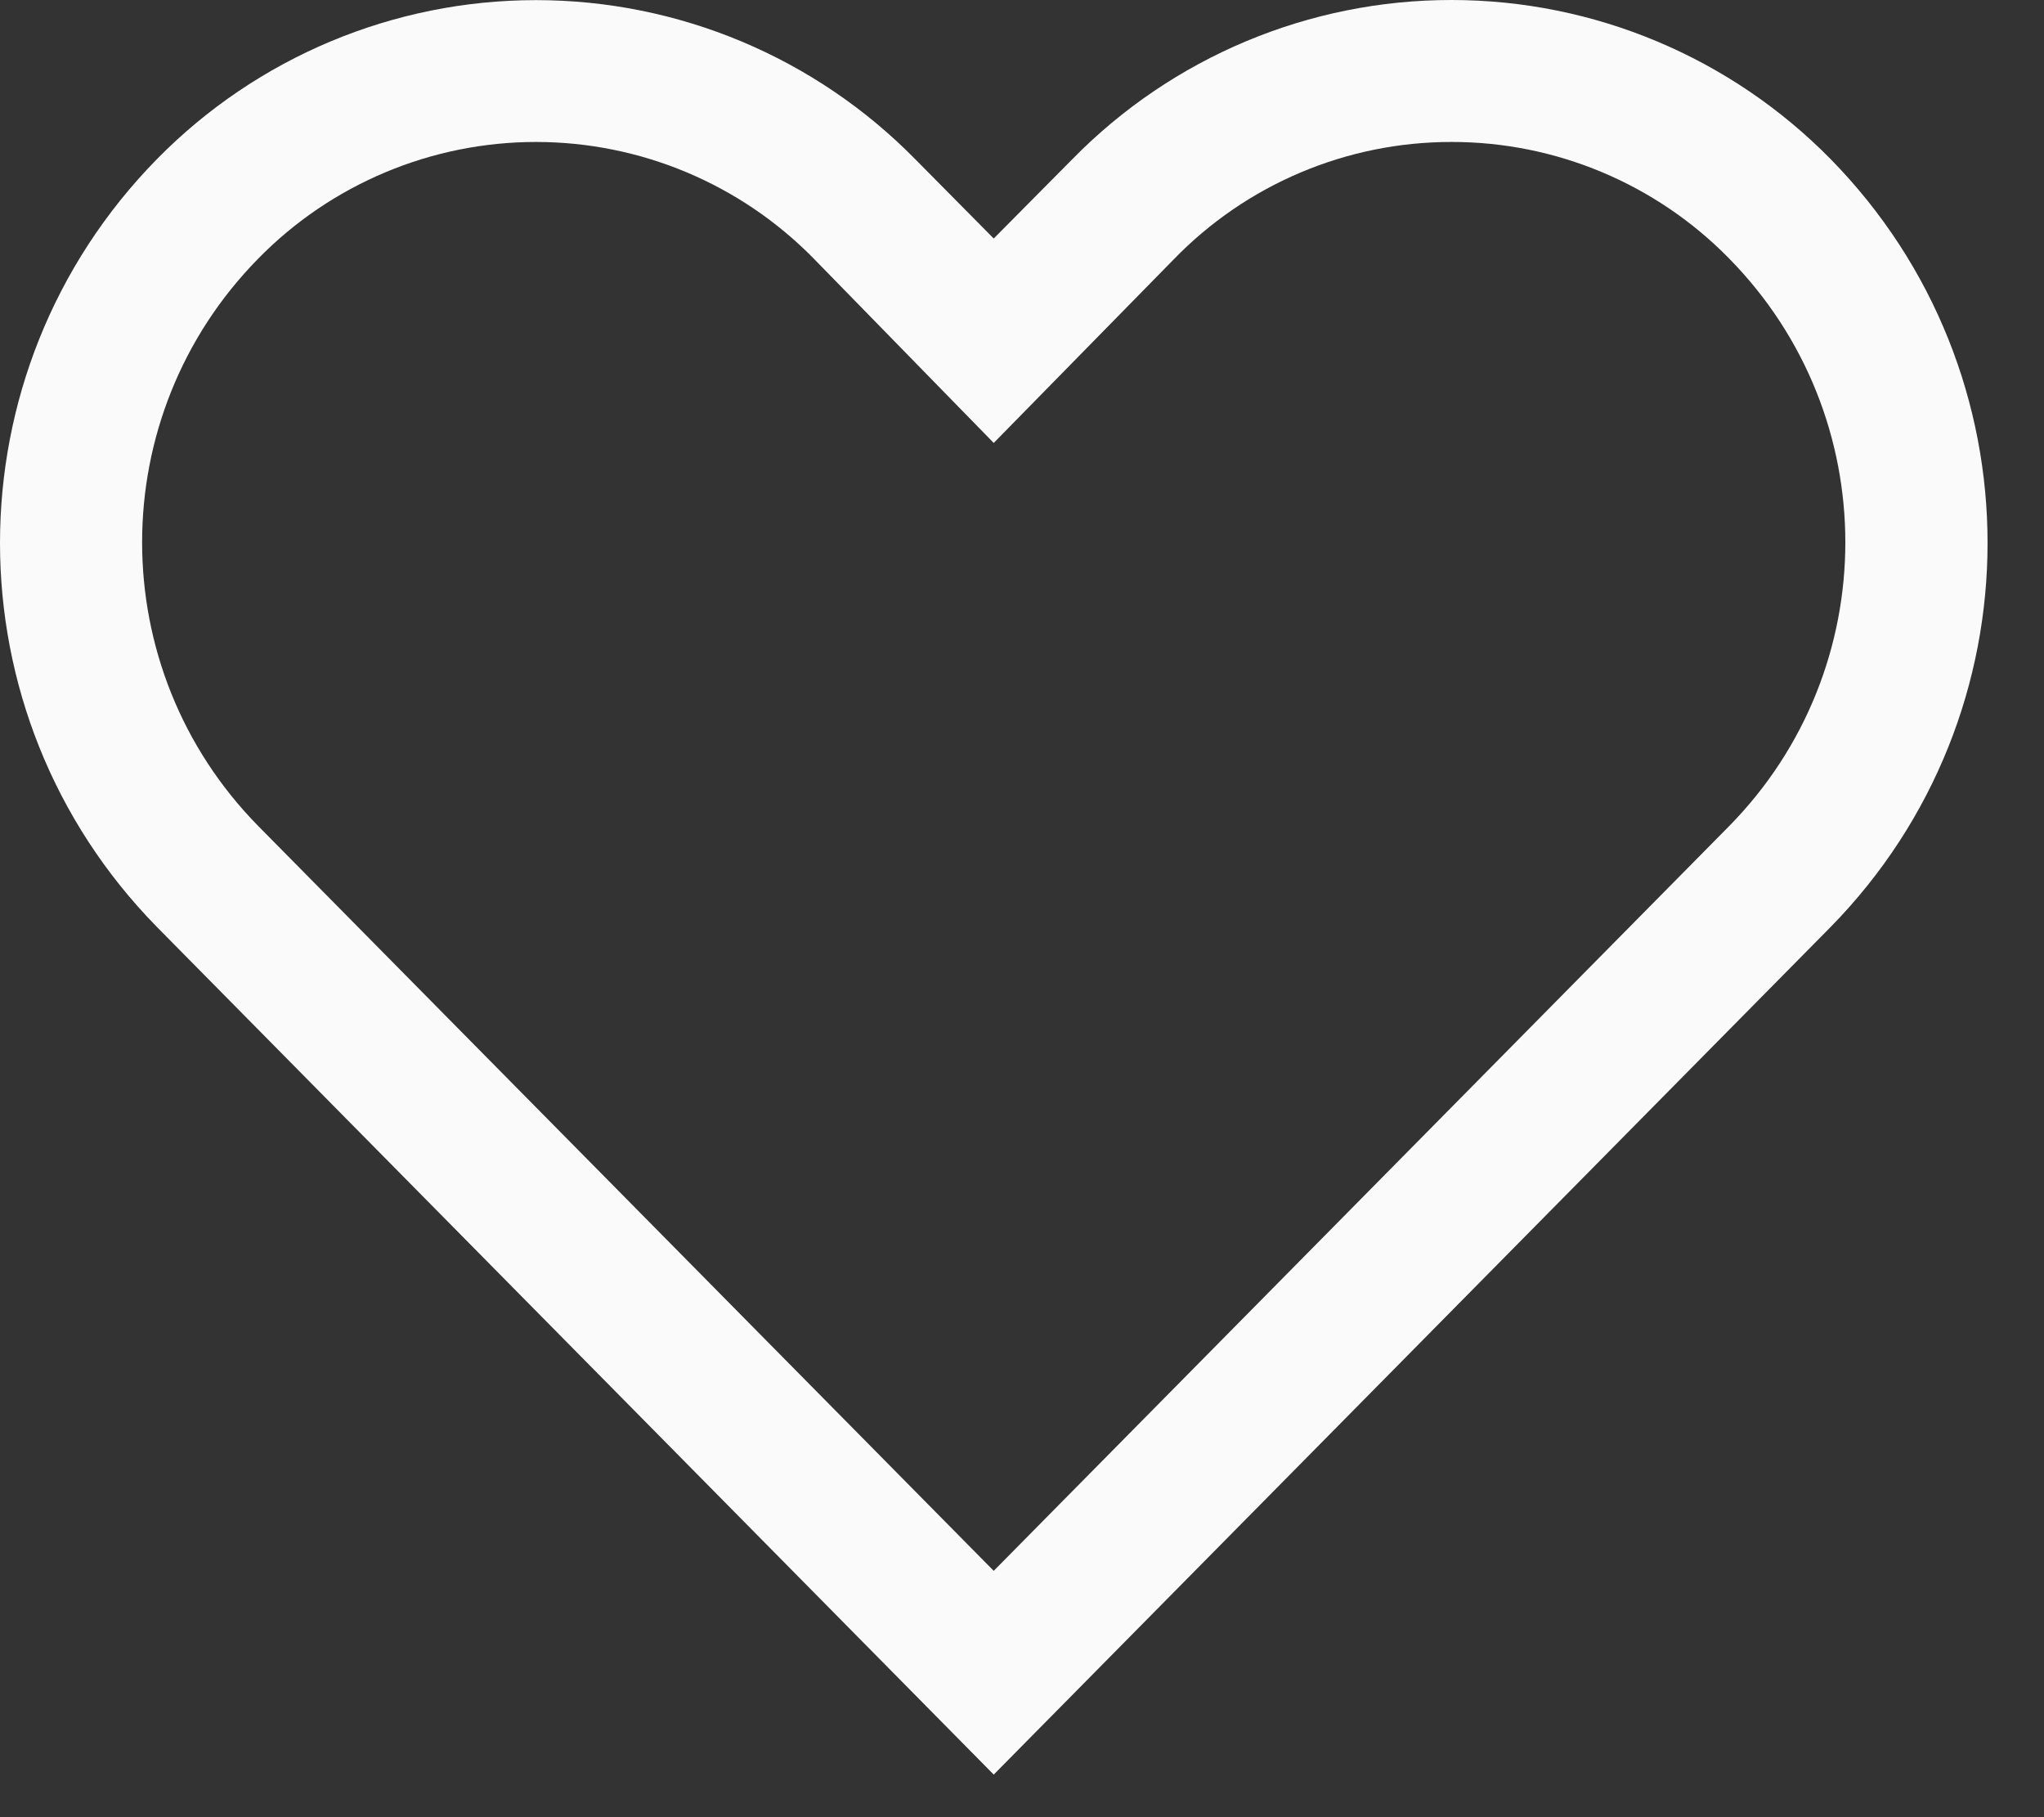 <?xml version="1.0" encoding="UTF-8" standalone="no"?>
<!DOCTYPE svg PUBLIC "-//W3C//DTD SVG 1.1//EN" "http://www.w3.org/Graphics/SVG/1.1/DTD/svg11.dtd">
<svg width="100%" height="100%" viewBox="0 0 18 16" version="1.1" xmlns="http://www.w3.org/2000/svg" xmlns:xlink="http://www.w3.org/1999/xlink" xml:space="preserve" xmlns:serif="http://www.serif.com/" style="fill-rule:evenodd;clip-rule:evenodd;stroke-linejoin:round;stroke-miterlimit:2;">
    <rect x="0" y="0" width="18" height="16" fill="#333333" stroke="none"/>
    <g transform="matrix(1,0,0,1,-1.247,-3)">
        <path d="M14.03,4.25C14.949,4.249 15.83,4.619 16.473,5.275C17.839,6.662 17.839,8.888 16.473,10.275L9.998,16.831L3.523,10.275C2.157,8.888 2.157,6.662 3.523,5.275C4.167,4.619 5.048,4.25 5.967,4.25C6.886,4.25 7.767,4.619 8.411,5.275L9.998,6.9L11.58,5.287C12.222,4.623 13.106,4.249 14.03,4.25ZM14.03,3C12.774,2.999 11.571,3.504 10.692,4.4L9.998,5.1L9.305,4.4C8.425,3.505 7.222,3.001 5.967,3.001C4.712,3.001 3.51,3.505 2.63,4.4C0.786,6.277 0.786,9.285 2.63,11.163L9.998,18.625L17.367,11.163C19.211,9.285 19.211,6.277 17.367,4.4C16.487,3.505 15.285,3 14.03,3Z" style="fill:rgb(250,250,250);fill-rule:nonzero;"/>
    </g>
</svg>

